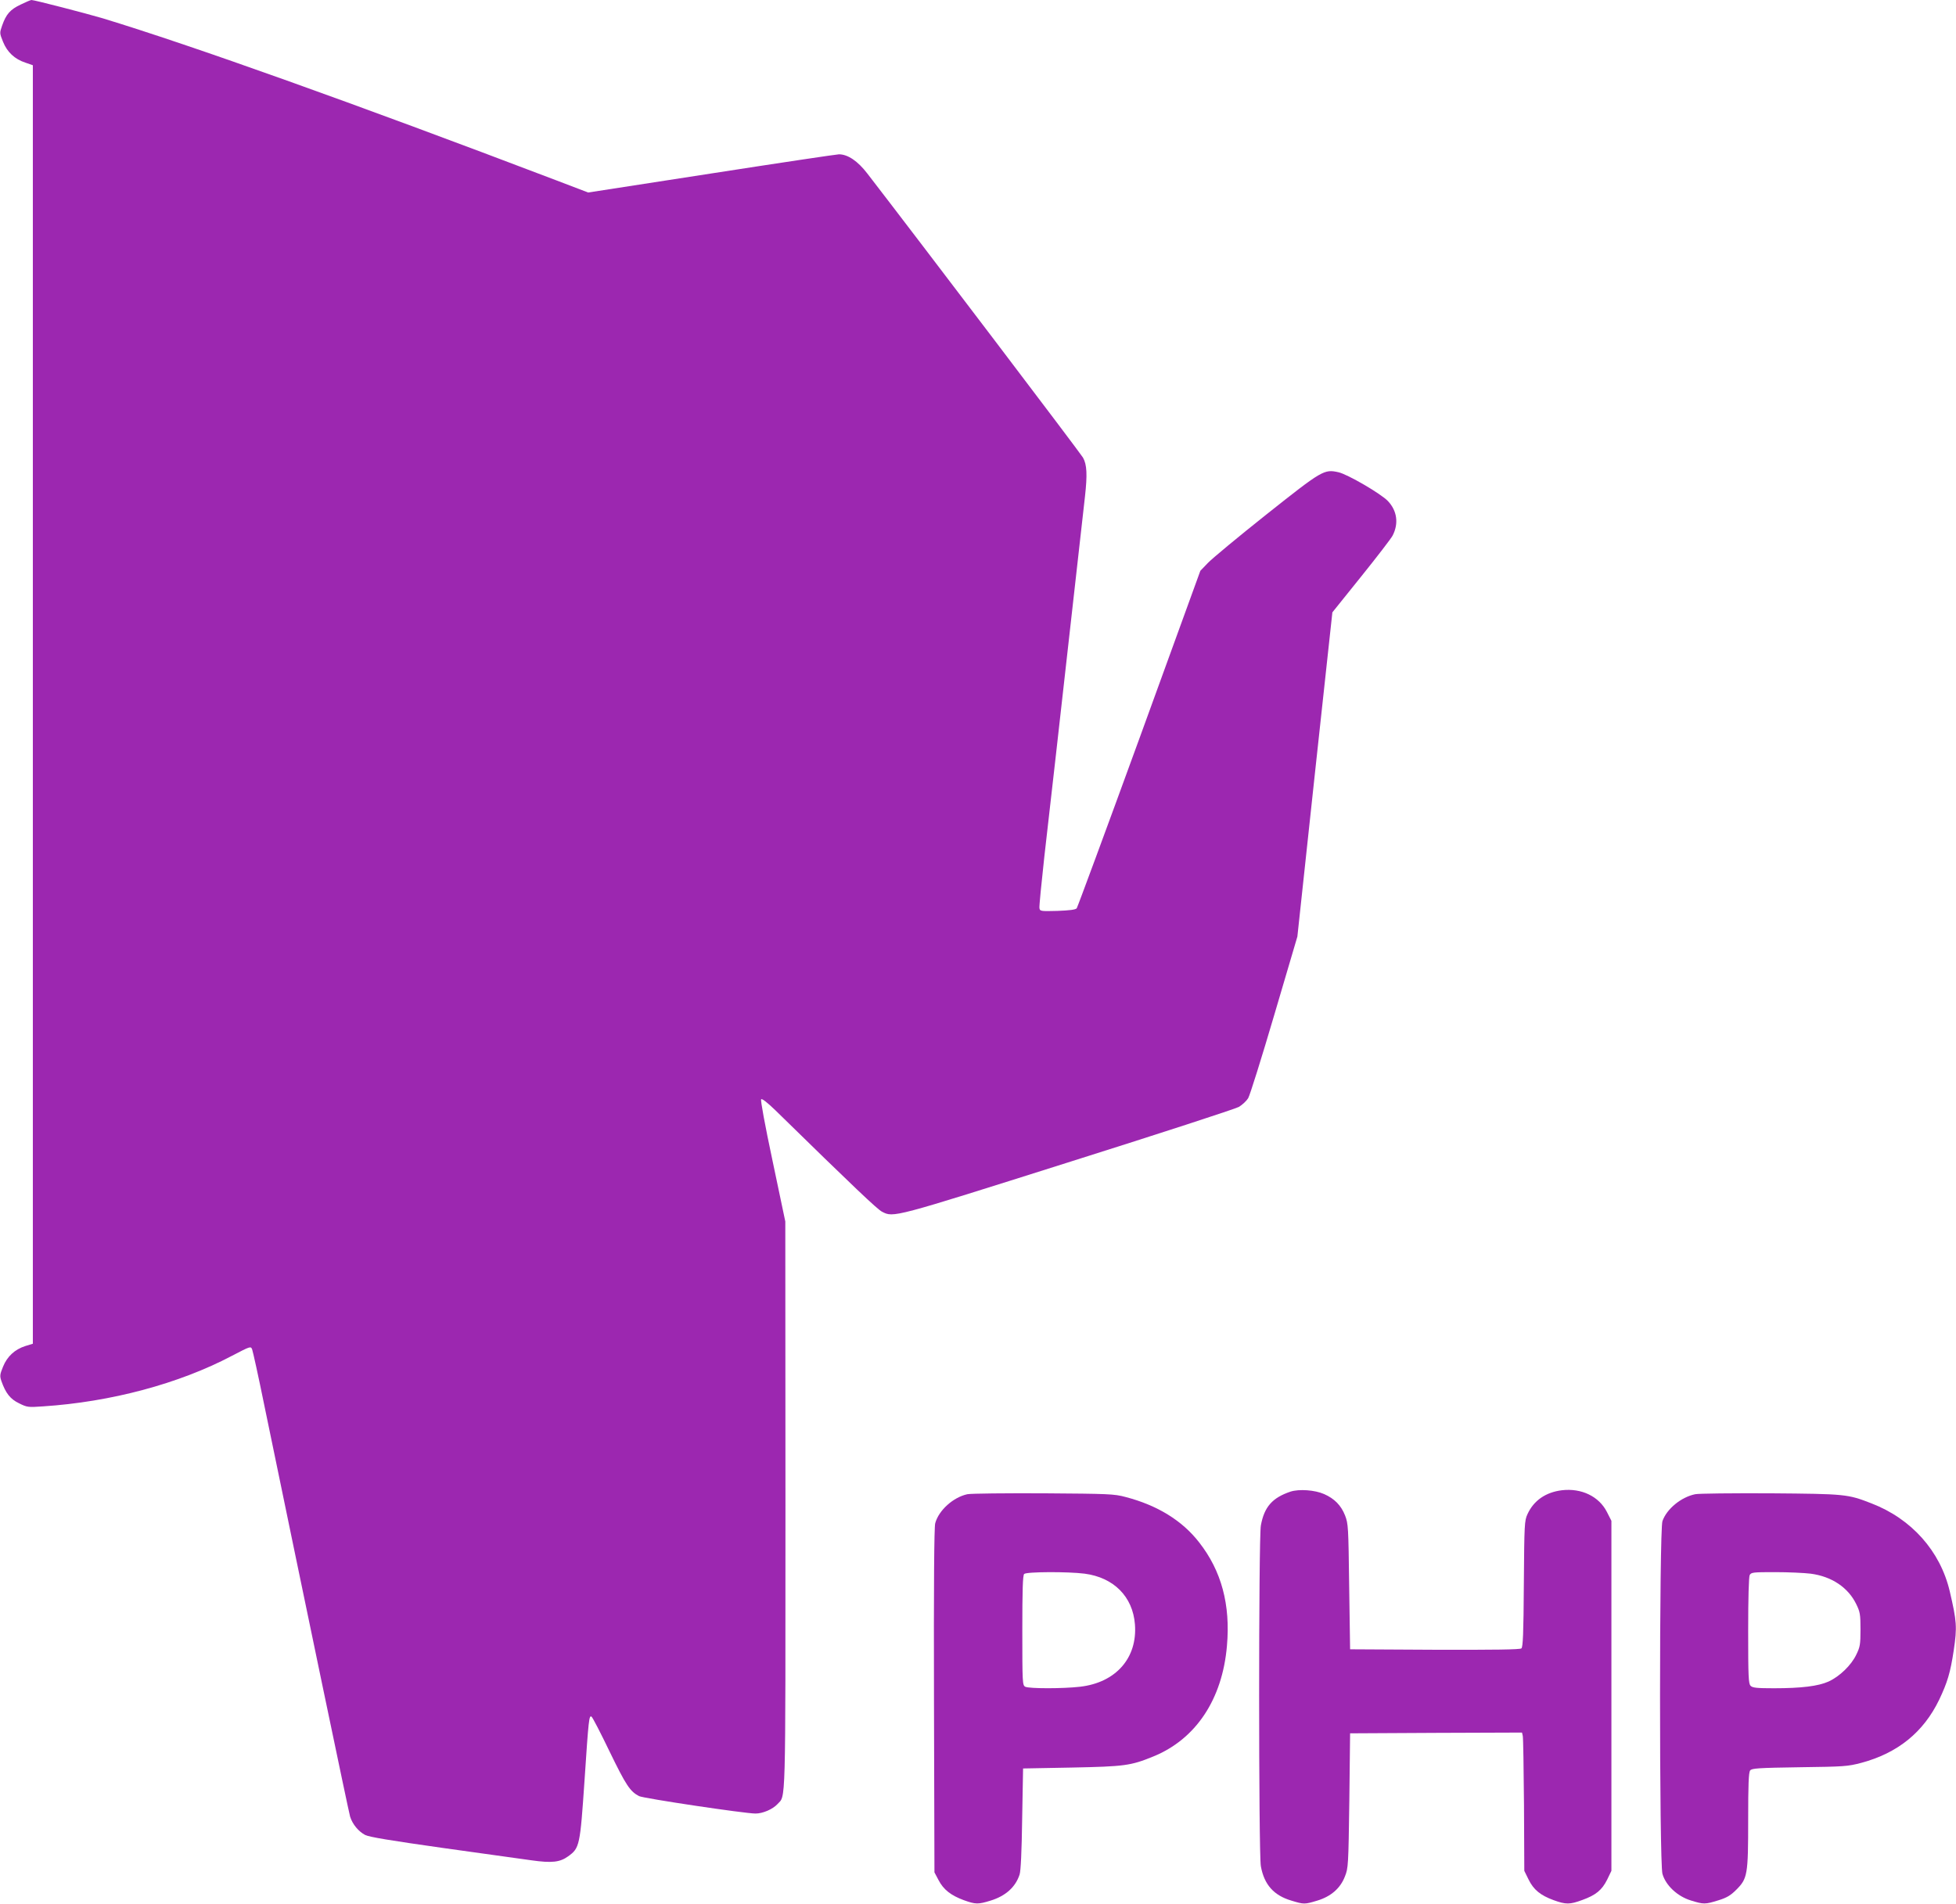 <?xml version="1.0" standalone="no"?>
<!DOCTYPE svg PUBLIC "-//W3C//DTD SVG 20010904//EN"
 "http://www.w3.org/TR/2001/REC-SVG-20010904/DTD/svg10.dtd">
<svg version="1.0" xmlns="http://www.w3.org/2000/svg"
 width="1280pt" height="1246pt" viewBox="0 0 1280 1246"
 preserveAspectRatio="xMidYMid meet">
<g transform="translate(0,1246) scale(0.1,-0.1)"
fill="#9c27b0" stroke="none">
<path d="M135 12430 c-68 -32 -95 -63 -121 -137 -17 -49 -17 -50 6 -107 27
-67 76 -113 146 -136 l49 -17 0 -4184 0 -4184 -49 -15 c-69 -22 -119 -68 -146
-135 -21 -51 -22 -61 -11 -94 28 -80 59 -119 116 -146 52 -26 59 -27 157 -20
443 29 889 148 1236 331 121 63 123 64 132 42 5 -13 41 -176 79 -363 273
-1322 553 -2666 562 -2695 16 -51 55 -97 98 -120 28 -14 162 -36 507 -85 258
-36 520 -73 581 -81 134 -19 187 -13 241 26 75 54 78 69 107 495 27 408 30
429 46 419 6 -3 60 -107 119 -230 107 -220 133 -259 192 -290 30 -15 693 -114
762 -114 48 0 112 28 143 61 56 62 53 -64 53 1956 l-1 1858 -83 395 c-51 240
-80 399 -75 405 6 6 40 -21 92 -71 519 -508 668 -649 699 -665 76 -39 68 -41
1215 322 593 187 1097 351 1120 364 23 14 50 39 61 57 11 18 88 264 171 546
l151 512 114 1061 115 1061 188 234 c103 128 196 249 206 268 41 79 30 163
-31 227 -46 48 -264 175 -323 188 -94 21 -106 14 -470 -275 -184 -146 -356
-289 -384 -318 l-50 -52 -399 -1098 c-220 -604 -405 -1104 -410 -1111 -8 -9
-45 -14 -126 -17 -111 -3 -115 -2 -118 19 -2 11 13 162 32 335 20 172 54 473
76 668 154 1374 181 1614 190 1690 16 143 13 209 -13 255 -18 31 -1066 1412
-1411 1859 -63 82 -128 126 -186 126 -14 0 -389 -56 -833 -125 l-808 -125
-207 79 c-1329 506 -2385 883 -2969 1061 -112 33 -448 120 -467 120 -6 0 -38
-14 -71 -30z"/>
<path d="M8445 2697 c-119 -40 -172 -100 -194 -222 -15 -82 -15 -2148 0 -2230
22 -121 85 -191 200 -225 82 -25 86 -25 169 0 89 27 151 80 181 158 22 55 23
70 29 497 l5 440 562 3 563 2 5 -22 c3 -13 6 -216 8 -453 l2 -430 28 -57 c33
-67 77 -103 164 -135 80 -29 106 -29 187 1 89 32 129 65 163 133 l28 58 0
1146 0 1145 -30 59 c-52 101 -166 156 -294 141 -106 -13 -184 -67 -225 -156
-20 -43 -21 -64 -24 -457 -2 -326 -6 -414 -16 -422 -9 -8 -177 -10 -567 -9
l-554 3 -6 410 c-5 392 -6 412 -27 466 -26 66 -69 110 -137 140 -61 27 -164
34 -220 16z"/>
<path d="M6330 2680 c-92 -20 -187 -105 -210 -190 -7 -26 -10 -402 -8 -1162
l3 -1123 27 -51 c32 -62 81 -100 165 -131 78 -28 94 -28 175 -3 98 30 163 88
190 170 8 22 14 152 17 365 l6 330 320 6 c344 7 384 12 531 72 279 113 453
374 483 724 24 270 -36 492 -182 678 -111 143 -274 243 -482 297 -74 20 -111
21 -535 24 -250 1 -475 -1 -500 -6z m768 -520 c190 -25 315 -150 329 -332 17
-220 -125 -381 -359 -408 -111 -13 -334 -13 -359 0 -18 10 -19 25 -19 368 0
265 3 361 12 370 15 15 287 16 396 2z"/>
<path d="M11093 2680 c-92 -19 -186 -96 -214 -176 -21 -59 -21 -2236 0 -2309
22 -76 98 -147 186 -174 84 -26 93 -26 180 1 55 17 80 32 117 69 74 74 78 98
78 459 0 230 3 310 13 322 10 14 52 17 322 21 293 4 315 5 406 29 238 64 406
200 509 413 54 114 73 177 95 322 23 154 20 191 -26 388 -62 263 -250 474
-512 575 -156 61 -171 62 -662 66 -247 1 -469 -1 -492 -6z m756 -520 c137 -18
245 -90 298 -199 25 -51 28 -66 28 -166 0 -100 -3 -115 -28 -166 -33 -69 -109
-142 -181 -175 -67 -30 -176 -44 -358 -44 -111 0 -140 3 -152 16 -14 13 -16
60 -16 360 0 219 4 352 10 365 10 18 23 19 168 19 86 0 190 -5 231 -10z"/>
</g>
</svg>
